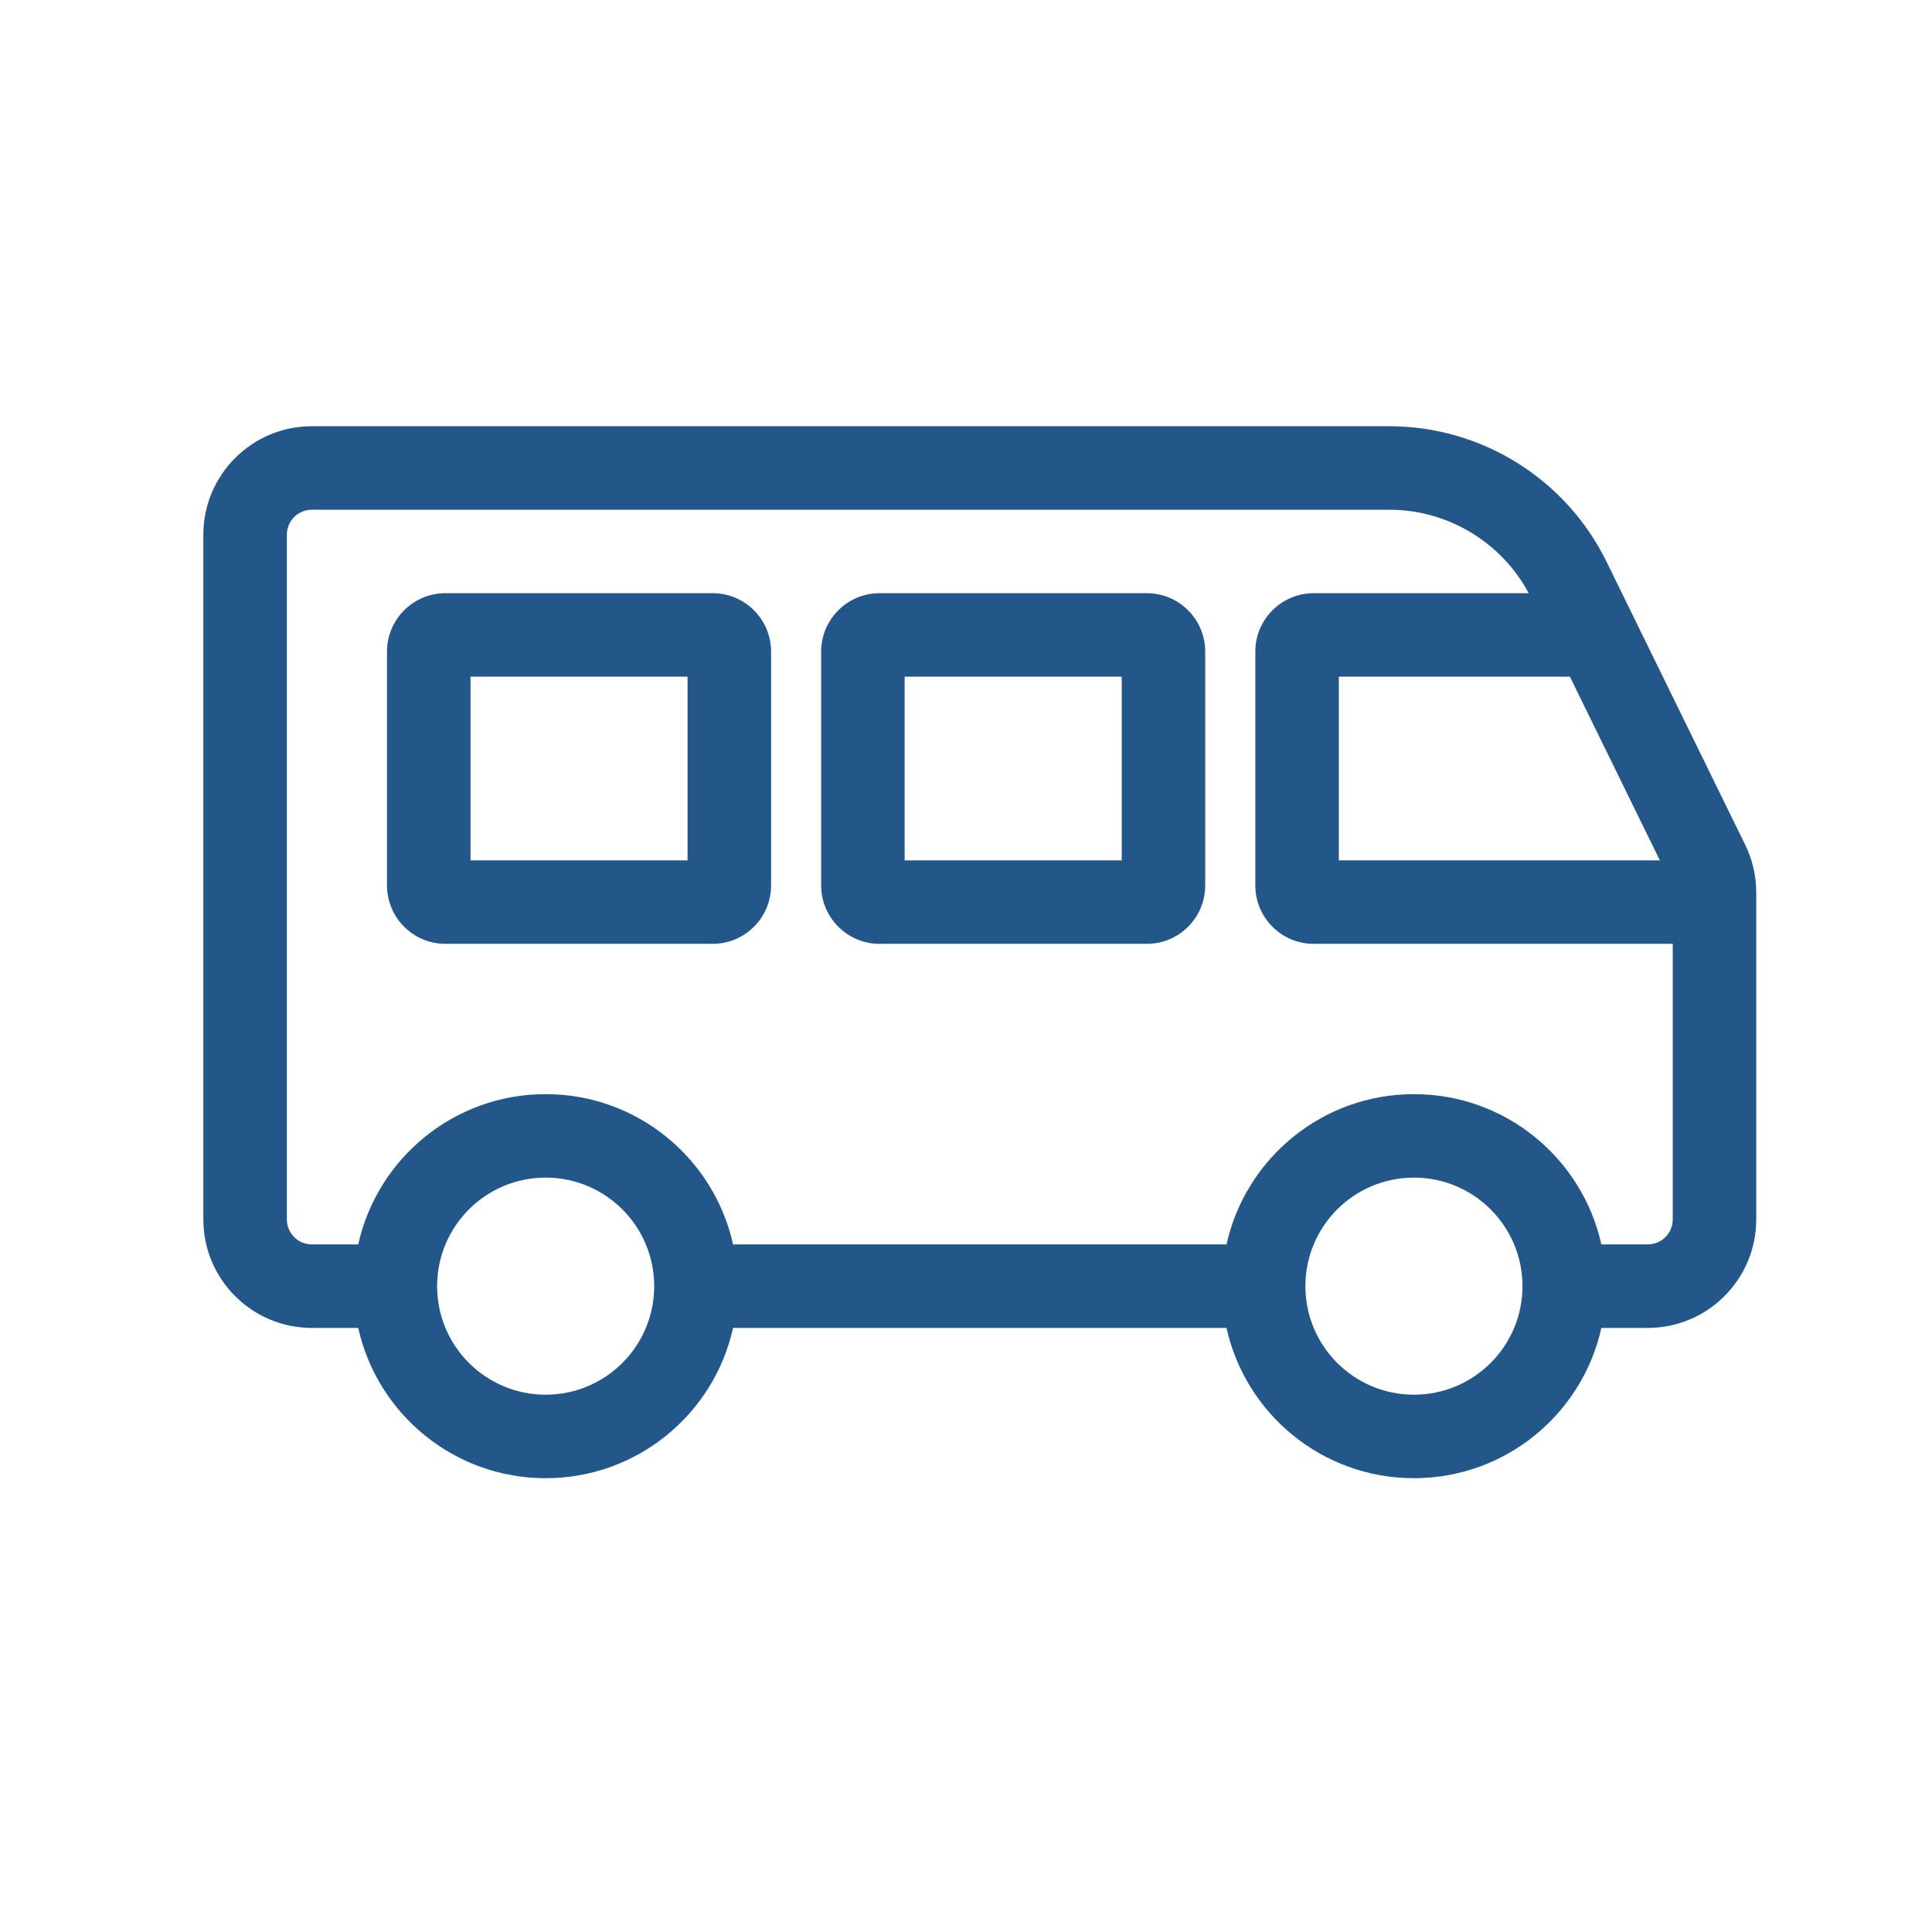 <svg width="64" height="64" viewBox="0 0 64 64" fill="none" xmlns="http://www.w3.org/2000/svg">
<path d="M6.736 17.714C6.736 15.729 8.346 14.119 10.331 14.119H46.018C49.079 14.119 51.874 15.862 53.22 18.611L57.812 27.985C58.053 28.477 58.178 29.019 58.178 29.567V40.393C58.178 42.379 56.568 43.989 54.583 43.989H53.047C52.416 46.837 49.877 48.967 46.839 48.967C43.801 48.967 41.261 46.837 40.63 43.989H24.284C23.653 46.837 21.113 48.967 18.075 48.967C15.037 48.967 12.498 46.837 11.867 43.989H10.331C8.346 43.989 6.736 42.379 6.736 40.393V17.714ZM18.075 39.01C16.09 39.01 14.48 40.62 14.48 42.606C14.48 44.591 16.09 46.201 18.075 46.201C20.061 46.201 21.671 44.592 21.671 42.606C21.671 40.62 20.061 39.01 18.075 39.01ZM46.839 39.01C44.853 39.01 43.243 40.62 43.243 42.606C43.243 44.591 44.853 46.201 46.839 46.201C48.824 46.201 50.434 44.592 50.434 42.606C50.434 40.62 48.824 39.01 46.839 39.01ZM44.35 28.501H54.985L52.005 22.416H44.35V28.501ZM29.968 28.501H37.159V22.416H29.968V28.501ZM15.586 28.501H22.777V22.416H15.586V28.501ZM25.543 29.33C25.543 30.399 24.676 31.266 23.607 31.266H14.756C13.687 31.266 12.82 30.399 12.82 29.33V21.586C12.82 20.517 13.687 19.65 14.756 19.65H23.607C24.676 19.65 25.543 20.517 25.543 21.586V29.33ZM39.924 29.33C39.924 30.4 39.058 31.266 37.988 31.266H29.138C28.069 31.266 27.202 30.399 27.202 29.33V21.586C27.202 20.517 28.069 19.65 29.138 19.65H37.988C39.058 19.65 39.924 20.517 39.924 21.586V29.33ZM9.502 40.393C9.502 40.851 9.873 41.223 10.331 41.223H11.867C12.498 38.375 15.037 36.245 18.075 36.245C21.113 36.245 23.653 38.375 24.284 41.223H40.63C41.261 38.375 43.801 36.245 46.839 36.245C49.877 36.245 52.416 38.375 53.047 41.223H54.583C55.041 41.223 55.412 40.851 55.412 40.393V31.266H43.52C42.451 31.266 41.584 30.399 41.584 29.33V21.586C41.584 20.517 42.451 19.65 43.52 19.65H50.642C49.728 17.953 47.956 16.885 46.018 16.885H10.331C9.873 16.885 9.502 17.256 9.502 17.714V40.393Z" fill="#235789"/>
</svg>
